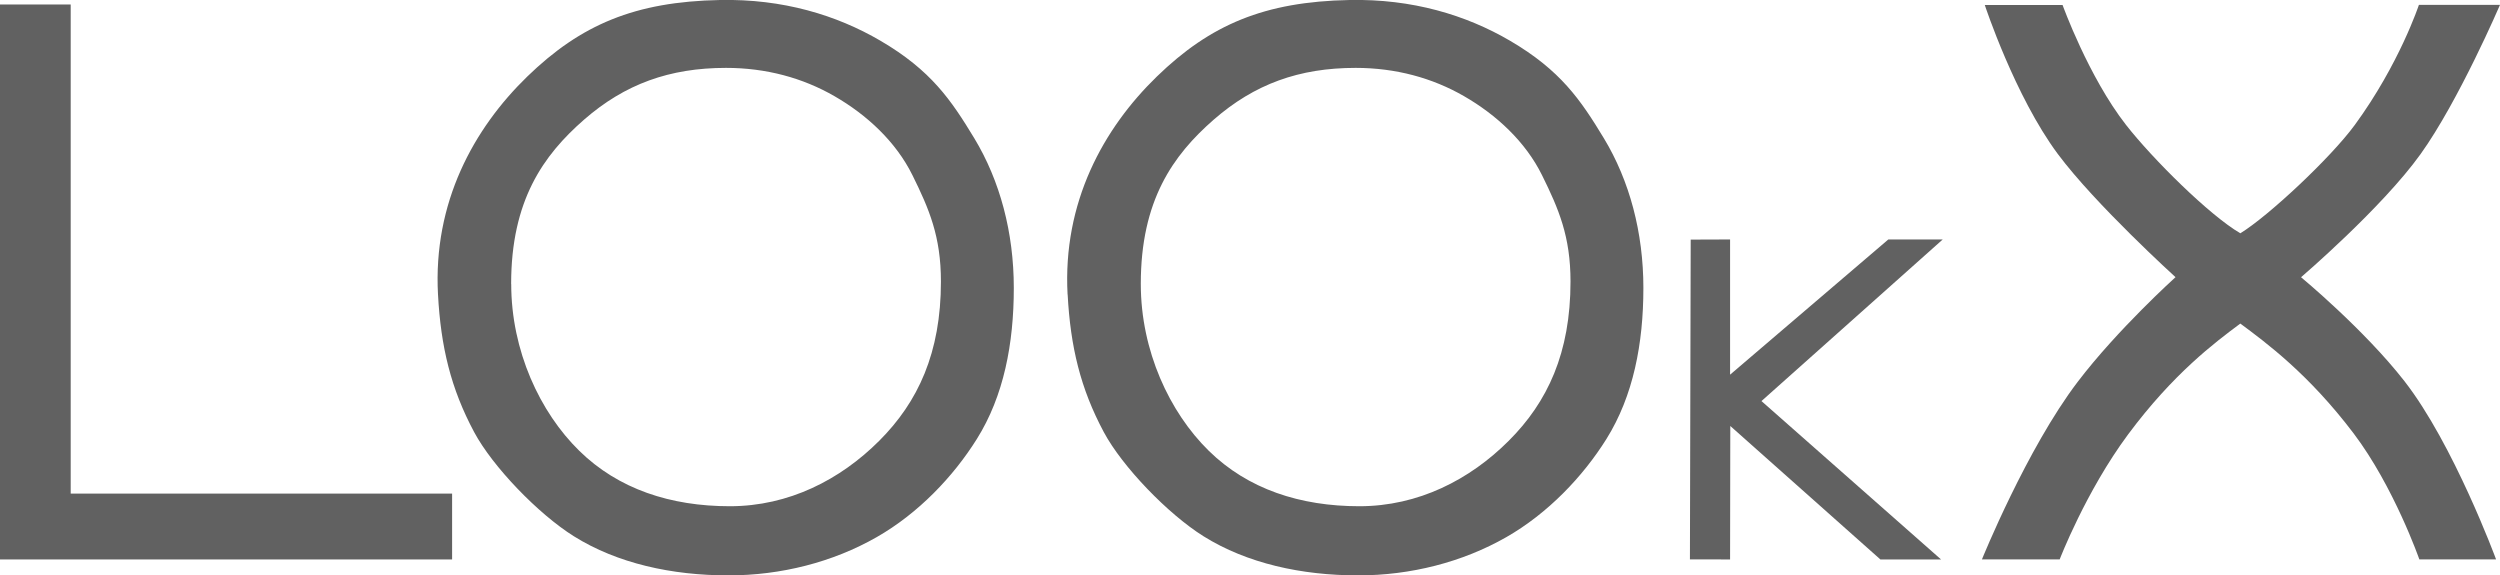<svg viewBox="0 0 356.11 81.97" xmlns="http://www.w3.org/2000/svg" data-sanitized-data-name="Layer 2" data-name="Layer 2" id="Layer_2">
  <defs>
    <style>
      .cls-1 {
        fill: #616161;
        stroke-width: 0px;
      }
    </style>
  </defs>
  <g data-sanitized-data-name="Laag 1" data-name="Laag 1" id="Laag_1">
    <g>
      <polygon points="0 79.69 0 .64 10.07 .64 10.07 70.31 64.4 70.31 64.4 79.69 0 79.69 0 79.69" class="cls-1"></polygon>
      <path d="m62.39,41.95c-.71-13.1,5.07-23.62,12.71-31.04C82.75,3.49,90.46.24,102.55,0c8.94-.18,16.6,2.14,22.86,5.8,7.21,4.22,10.06,8.43,13.37,13.89,3.66,6.05,5.63,13.42,5.63,21.33s-1.42,15.38-5.27,21.52c-3.35,5.35-8.32,10.58-14.26,13.97-6.26,3.58-13.66,5.45-21.11,5.45-8.07,0-15.83-1.7-22.02-5.57-5.07-3.17-11.57-9.91-14.21-14.84-3.32-6.2-4.75-12.14-5.15-19.61h0Zm10.43-1.49c0,9.52,4.1,18.27,9.68,23.74,5.57,5.48,13.05,7.91,21.46,7.91s15.75-3.79,21.28-9.32c5.53-5.53,8.79-12.53,8.79-22.69,0-6.43-1.68-10.33-4.05-15.13-2.36-4.79-6.52-8.62-11.08-11.25-4.56-2.64-9.81-4.05-15.48-4.05-8.05,0-14.42,2.31-20.23,7.38-5.81,5.08-10.38,11.51-10.38,23.39h0Z" class="cls-1"></path>
      <path d="m152.07,41.95c-.71-13.1,5.07-23.62,12.71-31.04C172.42,3.49,180.13.24,192.22,0c8.94-.18,16.61,2.14,22.87,5.8,7.21,4.22,10.06,8.43,13.37,13.89,3.66,6.05,5.63,13.42,5.63,21.33s-1.43,15.38-5.27,21.52c-3.35,5.35-8.32,10.58-14.25,13.97-6.26,3.58-13.66,5.45-21.1,5.45-8.07,0-15.83-1.7-22.03-5.57-5.07-3.17-11.57-9.91-14.21-14.84-3.32-6.2-4.75-12.14-5.15-19.61h0Zm10.43-1.49c0,9.52,4.1,18.27,9.67,23.74,5.57,5.48,13.05,7.91,21.46,7.91s15.75-3.79,21.28-9.32c5.54-5.53,8.8-12.53,8.8-22.69,0-6.43-1.68-10.33-4.05-15.13-2.36-4.79-6.52-8.62-11.08-11.25-4.56-2.64-9.81-4.05-15.48-4.05-8.05,0-14.41,2.31-20.22,7.38-5.81,5.08-10.38,11.51-10.38,23.39h0Z" class="cls-1"></path>
      <polygon points="240.72 79.68 240.83 34.13 246.44 34.11 246.44 53.37 268.98 34.11 276.73 34.11 250.91 57.13 276.49 79.69 267.85 79.69 246.47 60.68 246.44 79.69 240.72 79.68 240.72 79.68" class="cls-1"></polygon>
      <path d="m282.32,79.67s6.37-15.73,13.62-25.26c5.69-7.48,13.95-14.93,13.95-14.93,0,0-11.4-10.34-16.77-17.55-6.12-8.23-10.4-21.22-10.4-21.22h11.08s3.68,10.21,9.03,17.07c3.79,4.85,11.87,12.87,16.29,15.45,3.95-2.41,12.85-10.71,16.32-15.45,6.35-8.69,9.12-17.09,9.12-17.09h11.55s-5.87,13.67-11.32,21.27c-5.52,7.69-17.02,17.53-17.02,17.53,0,0,8.95,7.4,14.71,14.78,7.01,8.98,13.07,25.41,13.07,25.41h-10.93s-3.62-10.35-9.35-17.93c-6.42-8.49-12.5-12.95-16.15-15.66-3.64,2.71-9.56,7.14-16,15.81-6.02,8.12-9.73,17.78-9.73,17.78h-11.07Z" class="cls-1"></path>
    </g>
  </g>
</svg>